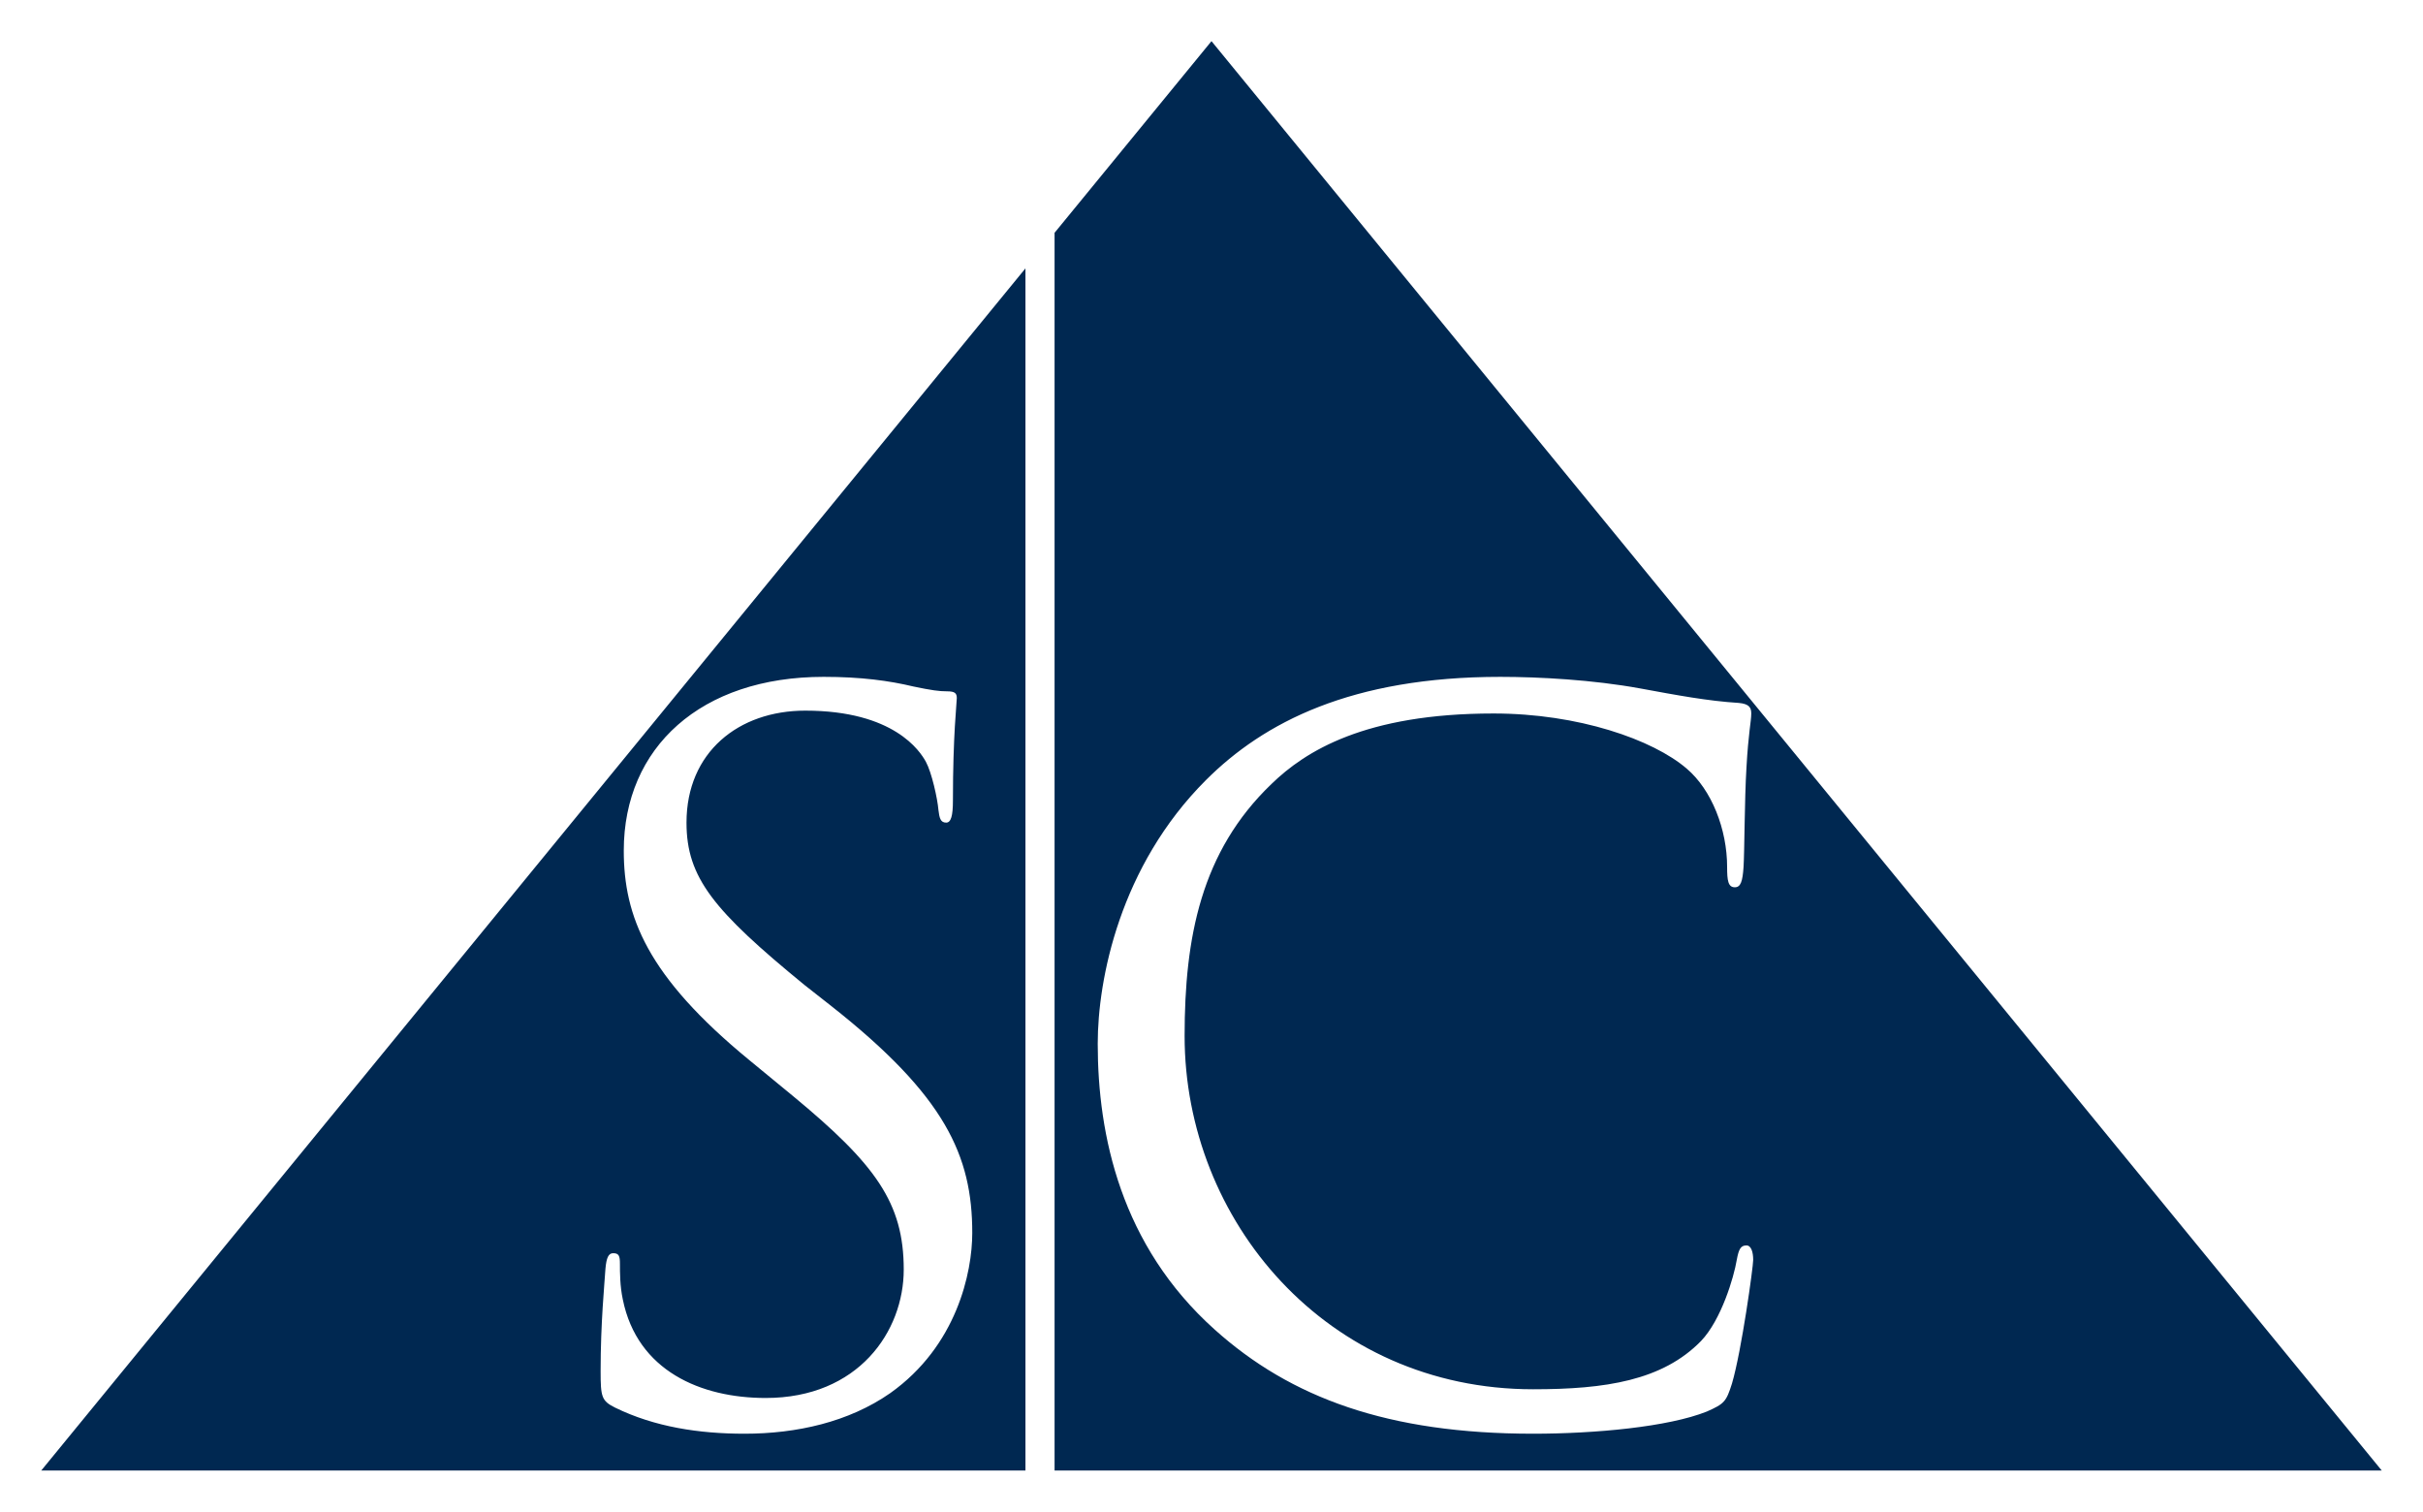<?xml version="1.0" encoding="utf-8"?>
<!-- Generator: Adobe Illustrator 19.2.1, SVG Export Plug-In . SVG Version: 6.00 Build 0)  -->
<svg version="1.1" id="Ebene_1" xmlns="http://www.w3.org/2000/svg" xmlns:xlink="http://www.w3.org/1999/xlink" x="0px" y="0px"
	 viewBox="0 0 83.197 51.902" enable-background="new 0 0 83.197 51.902" xml:space="preserve">
<g>
	<path fill="#002851" d="M61.689,25.95L41.598,1.413L36.21,7.993V50.49h-1V9.215L21.508,25.95L1.417,50.49h40.181H81.78
		L61.689,25.95z M30.567,47.834c-1.426,0.994-3.215,1.393-5.005,1.393c-1.558,0-3.083-0.232-4.442-0.896
		c-0.464-0.232-0.497-0.363-0.497-1.259c0-1.658,0.133-2.983,0.166-3.513c0.033-0.364,0.1-0.53,0.265-0.53
		c0.199,0,0.232,0.099,0.232,0.364c0,0.299,0,0.762,0.099,1.226C21.883,47.072,24.07,48,26.291,48c3.182,0,4.74-2.287,4.74-4.409
		c0-2.286-0.962-3.612-3.812-5.966l-1.492-1.227c-3.513-2.884-4.309-4.938-4.309-7.192c0-3.547,2.651-5.966,6.861-5.966
		c1.293,0,2.254,0.133,3.083,0.331c0.63,0.133,0.895,0.166,1.16,0.166c0.265,0,0.331,0.066,0.331,0.232
		c0,0.166-0.133,1.26-0.133,3.514c0,0.53-0.066,0.762-0.232,0.762c-0.199,0-0.232-0.166-0.265-0.431
		c-0.033-0.398-0.232-1.293-0.431-1.657c-0.199-0.364-1.094-1.757-4.143-1.757c-2.287,0-4.077,1.425-4.077,3.845
		c0,1.89,0.928,3.017,4.044,5.569l0.928,0.729c3.911,3.083,4.84,5.137,4.84,7.789C33.384,43.692,32.854,46.21,30.567,47.834z
		 M59.47,47.503c-0.199,0.63-0.265,0.696-0.862,0.962c-1.326,0.53-3.845,0.762-5.966,0.762c-4.973,0-8.321-1.227-10.939-3.58
		c-3.215-2.884-4.011-6.662-4.011-9.811c0-2.221,0.762-6.099,3.713-9.049c1.989-1.989,5.004-3.547,10.109-3.547
		c1.326,0,3.182,0.1,4.807,0.398c1.259,0.232,2.32,0.431,3.381,0.497c0.364,0.033,0.43,0.165,0.43,0.364
		c0,0.265-0.099,0.663-0.165,1.856c-0.067,1.094-0.067,2.917-0.1,3.414c-0.033,0.497-0.099,0.696-0.299,0.696
		c-0.232,0-0.265-0.232-0.265-0.696c0-1.293-0.53-2.651-1.391-3.381c-1.161-0.994-3.712-1.89-6.63-1.89
		c-4.409,0-6.464,1.293-7.624,2.42c-2.42,2.32-2.983,5.27-2.983,8.651c0,6.331,4.872,12.132,11.966,12.132
		c2.485,0,4.441-0.299,5.767-1.658c0.695-0.729,1.127-2.188,1.226-2.784c0.067-0.364,0.133-0.497,0.332-0.497
		c0.165,0,0.232,0.232,0.232,0.497C60.199,43.493,59.801,46.377,59.47,47.503z"/>
</g>
</svg>
